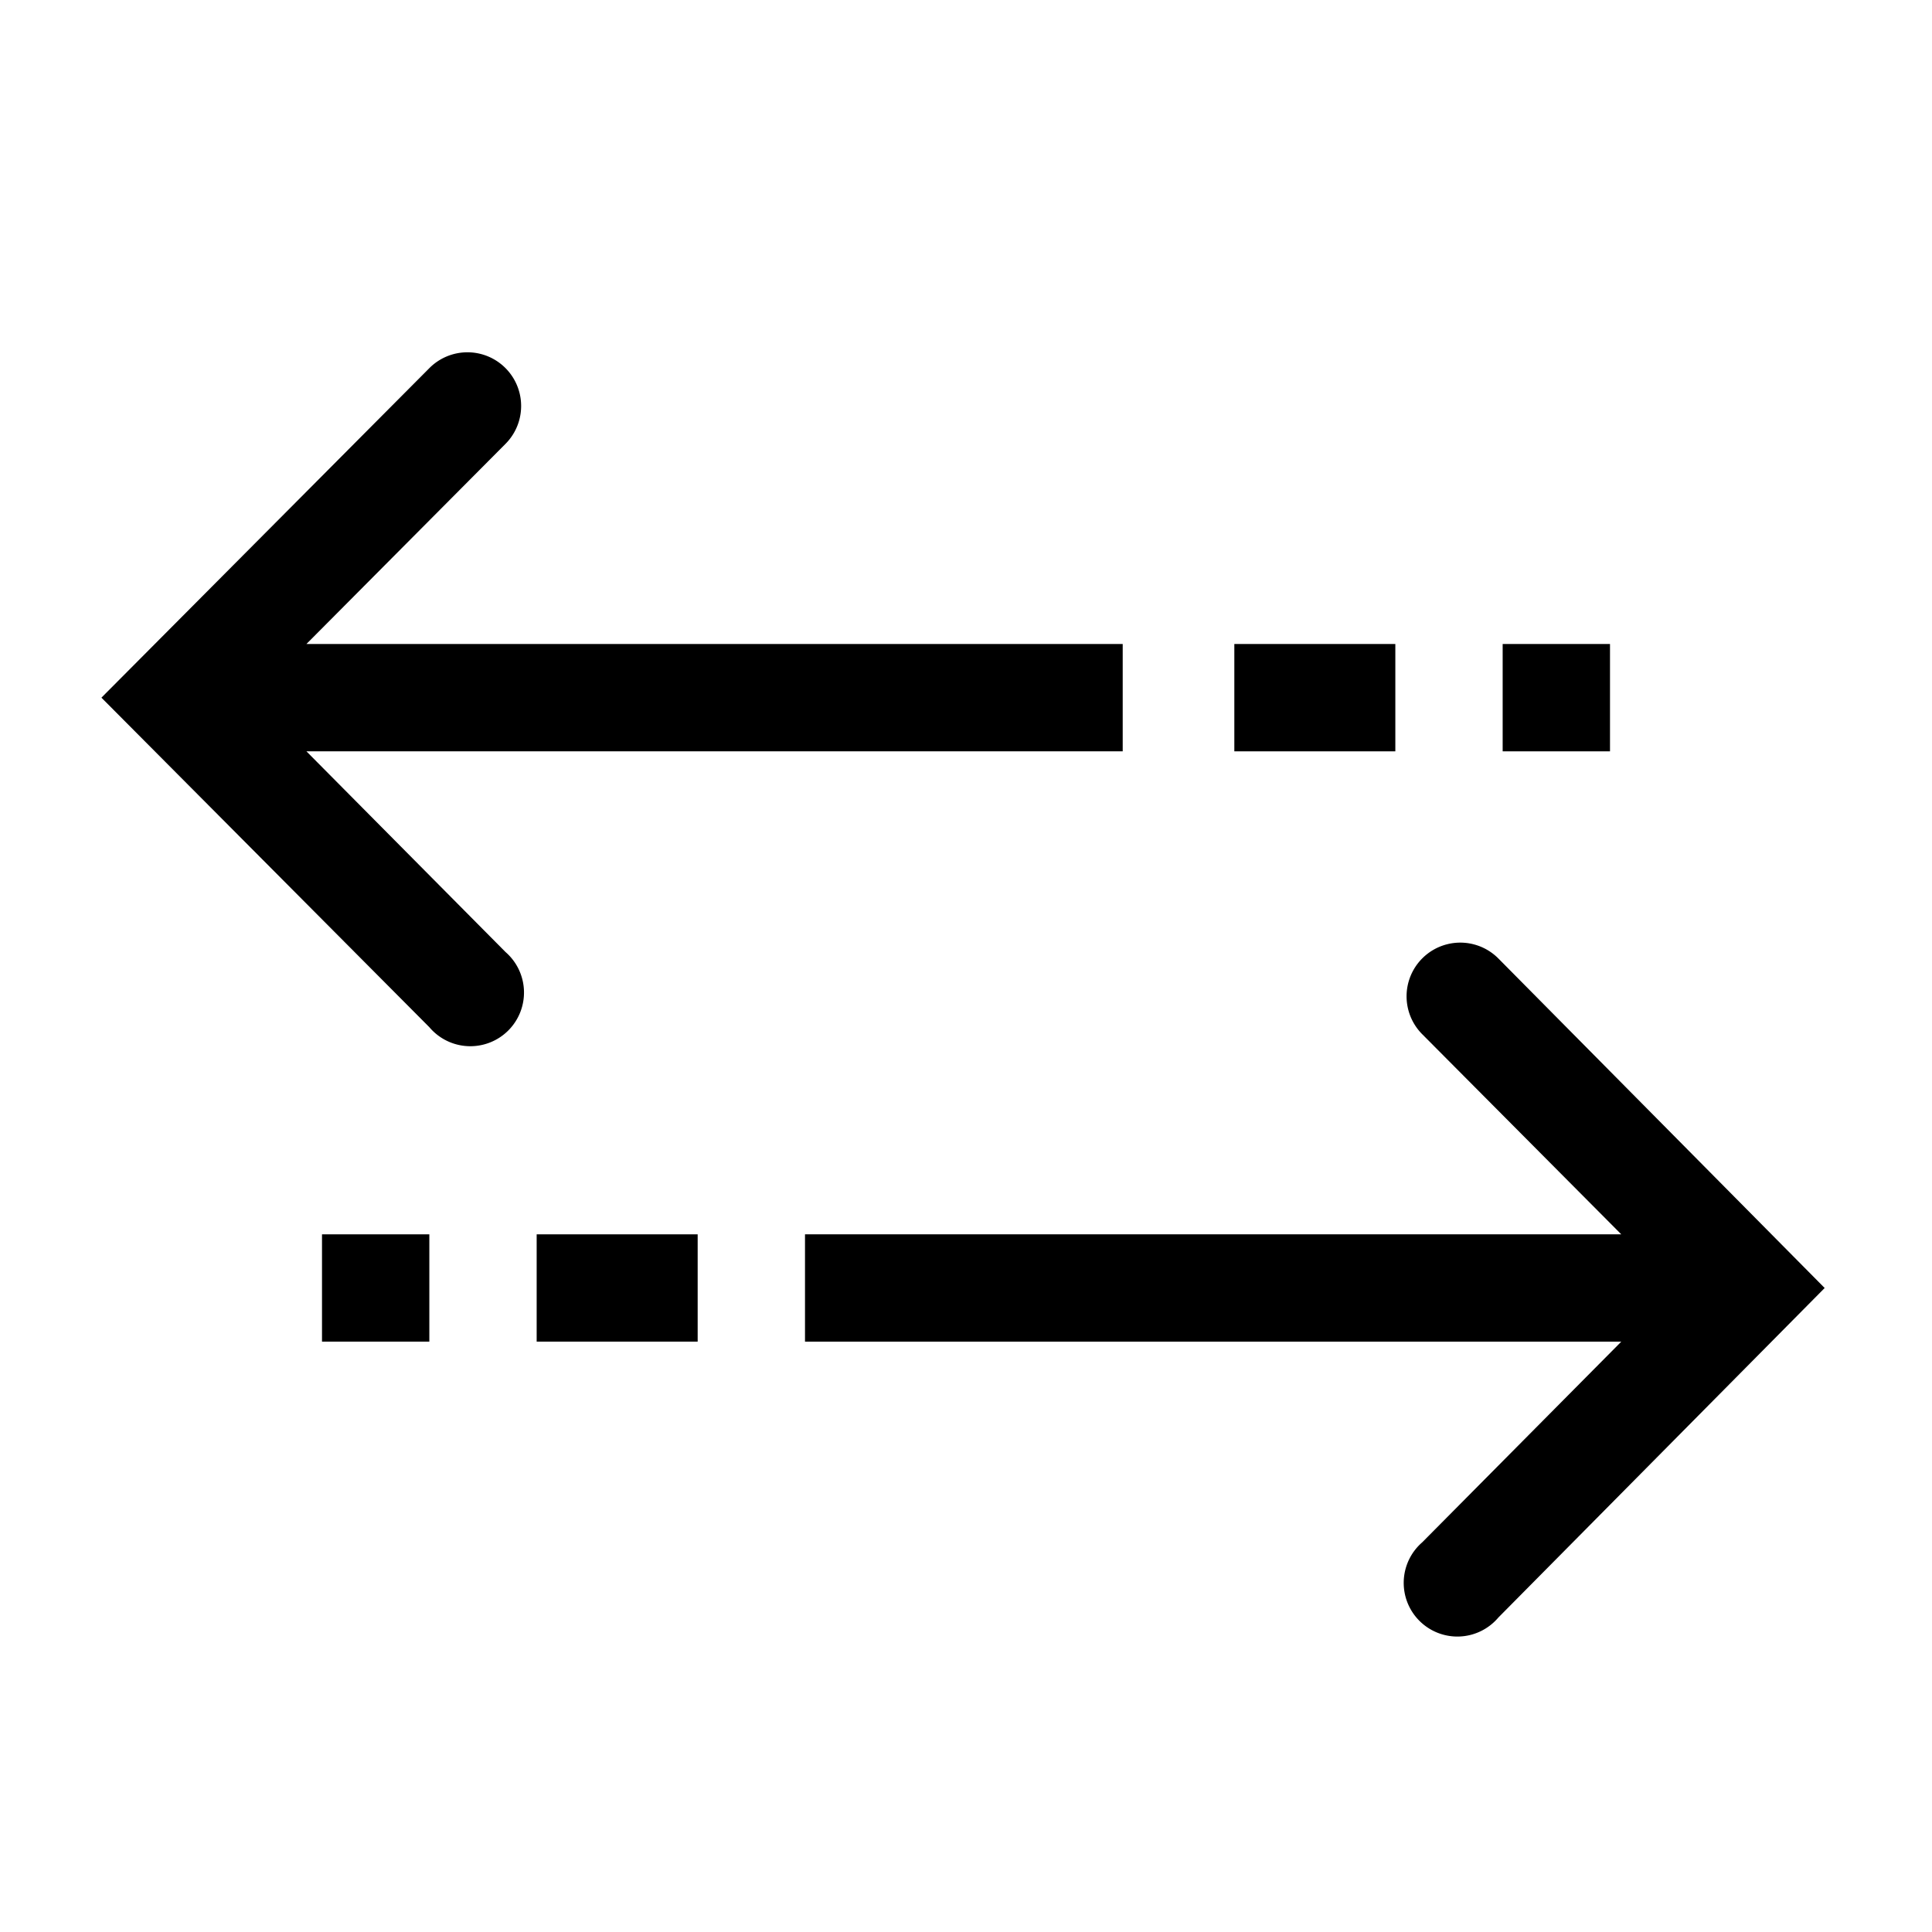 <?xml version="1.0" encoding="utf-8"?><!-- Uploaded to: SVG Repo, www.svgrepo.com, Generator: SVG Repo Mixer Tools -->
<svg fill="#000000" width="800px" height="800px" viewBox="0 0 36 36" version="1.1"  preserveAspectRatio="xMidYMid meet" xmlns="http://www.w3.org/2000/svg" xmlns:xlink="http://www.w3.org/1999/xlink">
    <title>switch-line</title>
    <path d="M5.71,14H20.92V12H5.71L9.42,8.27A1,1,0,1,0,8,6.86L1.89,13,8,19.14a1,1,0,1,0,1.42-1.4Z" class="clr-i-outline clr-i-outline-path-1"></path><rect x="23" y="12" width="3" height="2" class="clr-i-outline clr-i-outline-path-2"></rect><rect x="28" y="12" width="2" height="2" class="clr-i-outline clr-i-outline-path-3"></rect><path d="M27.92,17.86a1,1,0,0,0-1.42,1.41L30.21,23H15v2H30.21L26.5,28.74a1,1,0,1,0,1.42,1.4L34,24Z" class="clr-i-outline clr-i-outline-path-4"></path><rect x="10" y="23" width="3" height="2" class="clr-i-outline clr-i-outline-path-5"></rect><rect x="6" y="23" width="2" height="2" class="clr-i-outline clr-i-outline-path-6"></rect>
    <rect x="0" y="0" width="36" height="36" fill-opacity="0"/>
</svg>